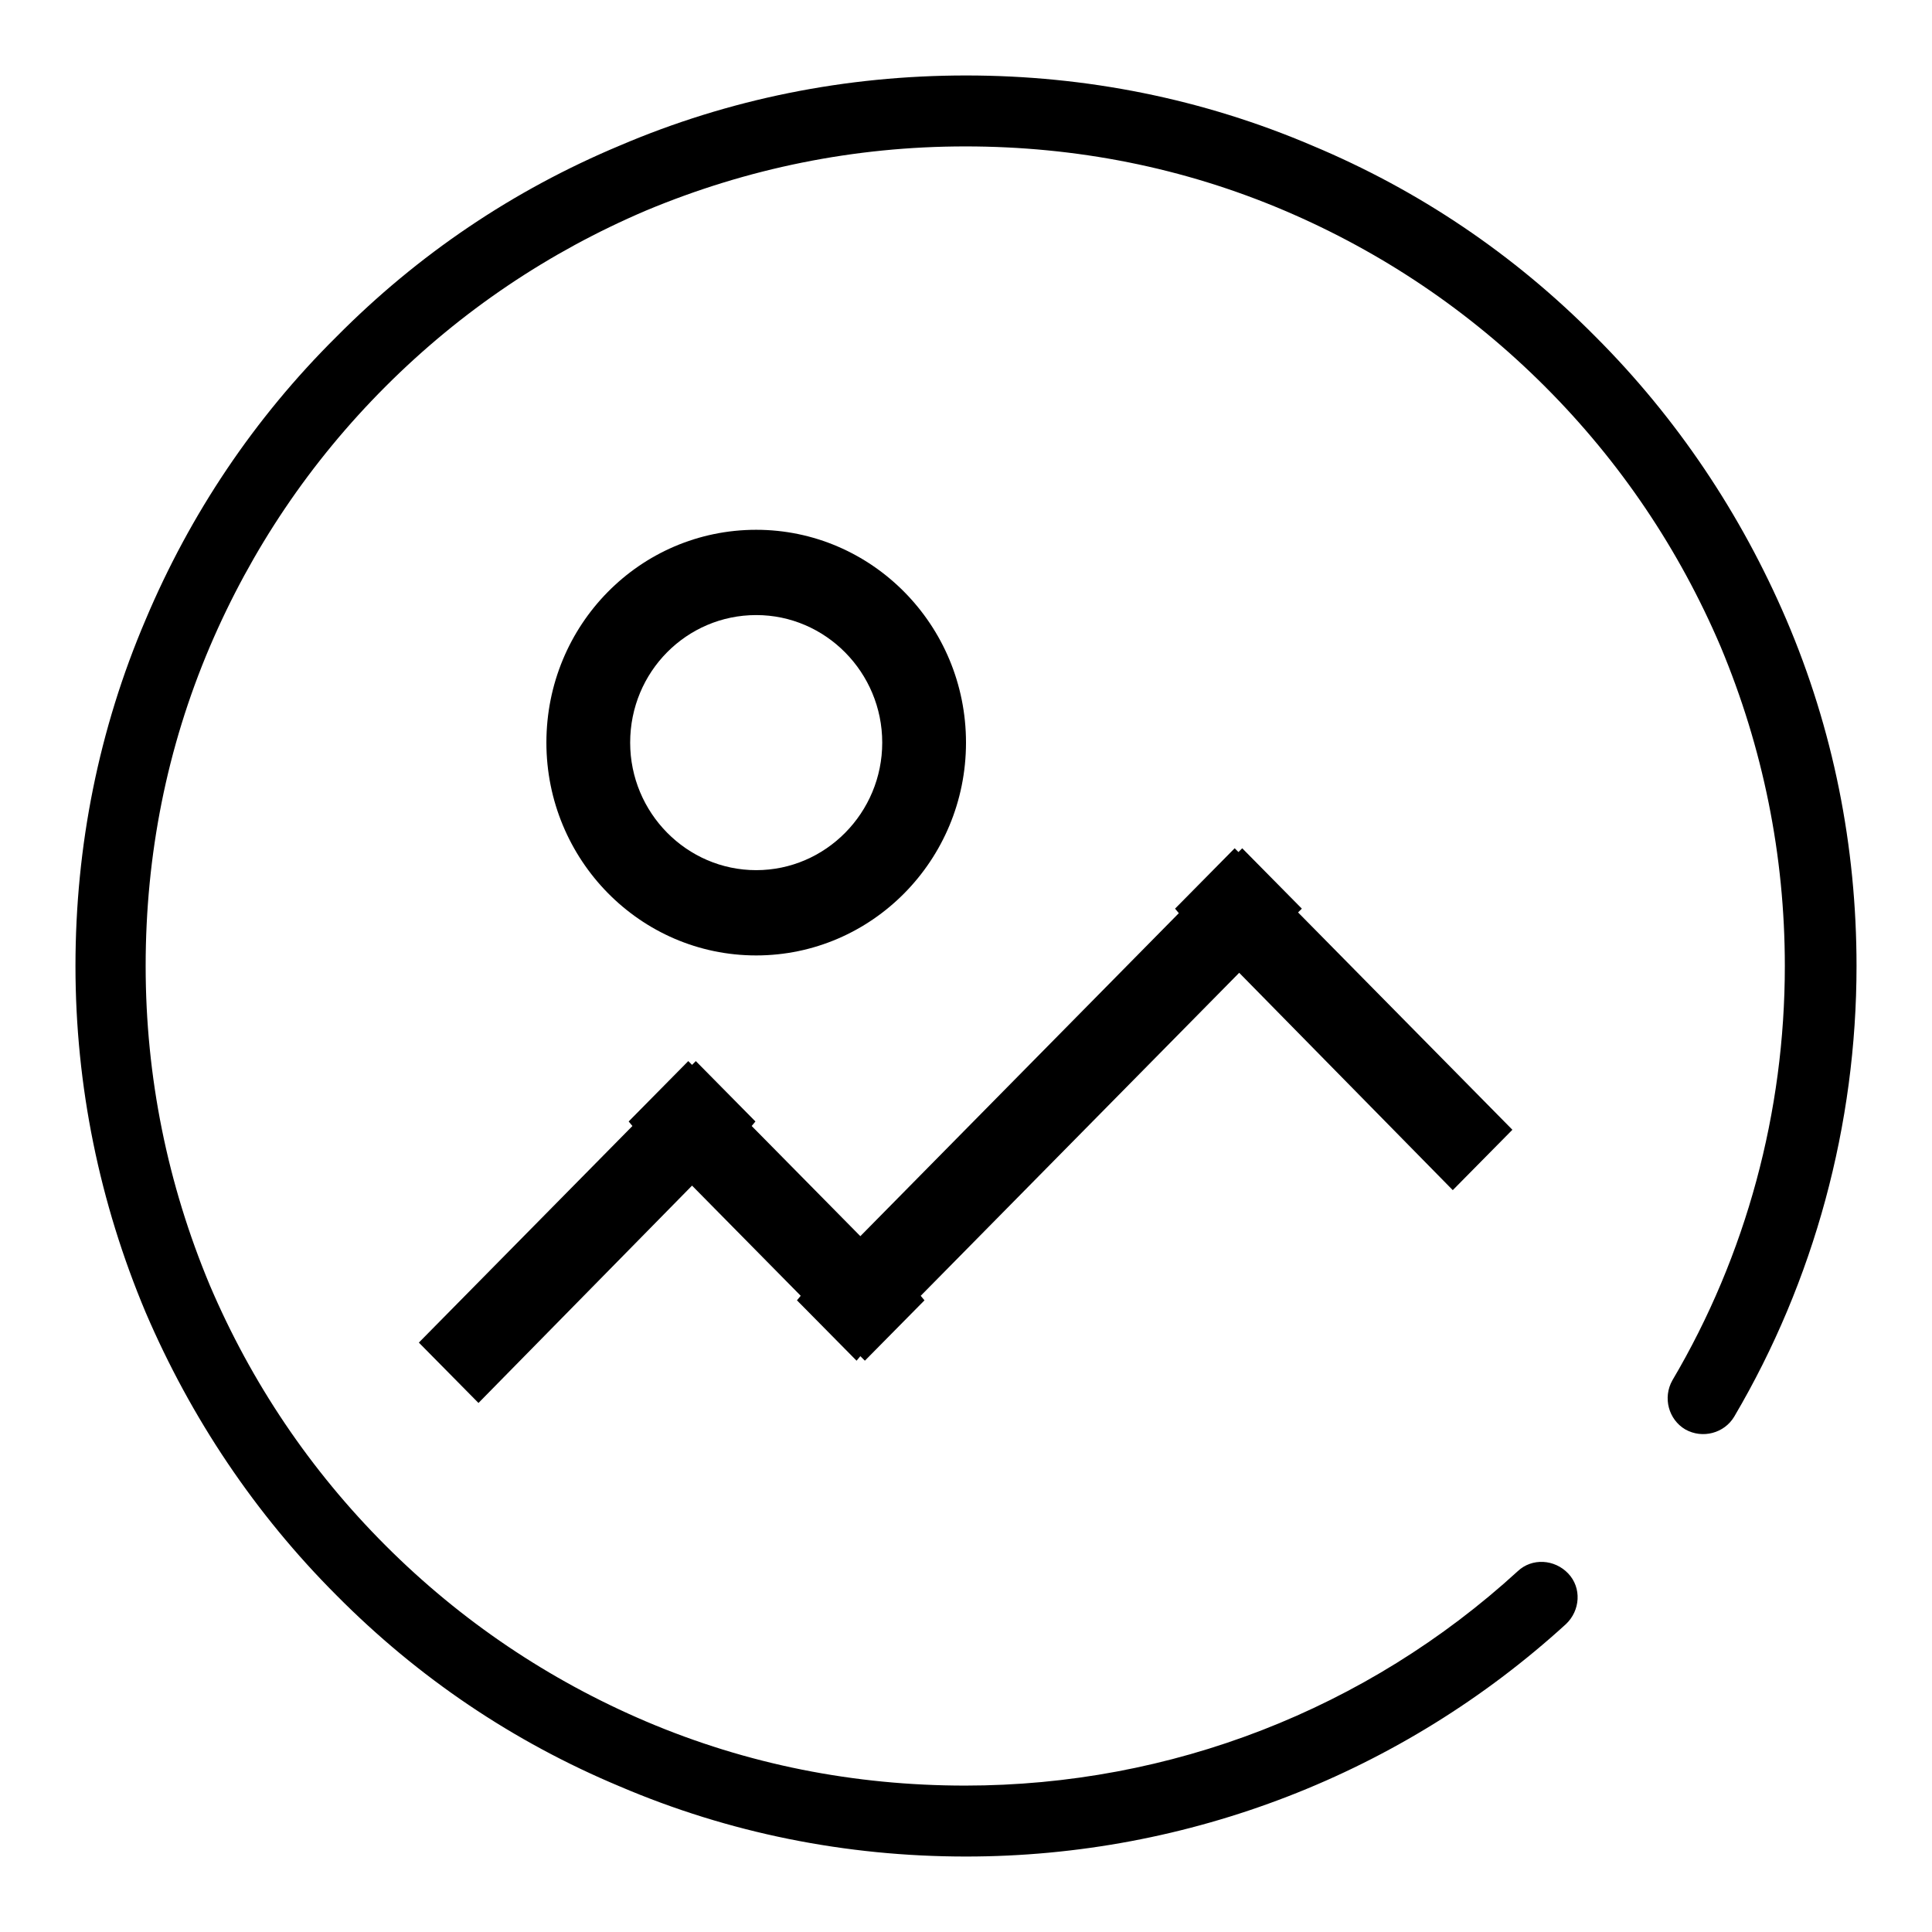 <?xml version="1.0" encoding="utf-8"?>
<!-- Svg Vector Icons : http://www.onlinewebfonts.com/icon -->
<!DOCTYPE svg PUBLIC "-//W3C//DTD SVG 1.1//EN" "http://www.w3.org/Graphics/SVG/1.1/DTD/svg11.dtd">
<svg version="1.1" xmlns="http://www.w3.org/2000/svg" xmlns:xlink="http://www.w3.org/1999/xlink" x="0px" y="0px" viewBox="0 0 256 256" enable-background="new 0 0 256 256" xml:space="preserve">
<g><g><path fill="#000000" d="M100.2,126.6c15.3,0,27.8-12.6,27.8-28.2c0-15.6-12.5-28.2-27.8-28.2c-15.4,0-27.8,12.6-27.8,28.2C72.4,113.9,84.8,126.6,100.2,126.6L100.2,126.6L100.2,126.6z M100.2,81.5c9.2,0,16.7,7.6,16.7,16.9c0,9.3-7.5,16.9-16.7,16.9c-9.2,0-16.7-7.6-16.7-16.9C83.5,89,91,81.5,100.2,81.5L100.2,81.5L100.2,81.5z"/><path fill="#000000" d="M172.5,120.4l-7.9-8l-0.5,0.5l-0.5-0.5l-7.9,8l0.5,0.6l-42.2,42.8l-14.4-14.6l0.5-0.6l-7.9-8l-0.5,0.5l-0.5-0.5l-7.9,8l0.5,0.6l-28.3,28.7l7.9,8l28.3-28.8l14.4,14.6l-0.5,0.6l7.9,8l0.5-0.6l0.6,0.6l7.9-8l-0.5-0.6l42.2-42.8l28.3,28.8l7.9-8L172,120.9L172.5,120.4L172.5,120.4z"/><path fill="#000000" d="M172.5,120.4"/><path fill="#000000" d="M246,128c0,21-5.6,41.7-16.2,59.7c-1.3,2.2-4.2,3-6.5,1.7c-2.2-1.3-3-4.2-1.7-6.5c9.8-16.6,14.9-35.6,14.9-54.9c0-14.7-2.9-28.9-8.5-42.3c-5.5-12.9-13.3-24.5-23.3-34.5c-10-10-21.6-17.8-34.5-23.3c-13.4-5.7-27.6-8.5-42.3-8.5c-14.7,0-28.9,2.9-42.3,8.5c-12.9,5.5-24.5,13.3-34.5,23.3c-10,10-17.8,21.6-23.3,34.5c-5.7,13.4-8.5,27.6-8.5,42.3c0,14.7,2.9,28.9,8.5,42.3c5.5,12.9,13.3,24.5,23.3,34.5c10,10,21.6,17.8,34.5,23.3c13.4,5.7,27.6,8.5,42.3,8.5c27.2,0,53.2-10.1,73.2-28.4c1.9-1.8,4.9-1.6,6.7,0.3c1.8,1.9,1.6,4.9-0.3,6.7C185.8,235,157.5,246,128,246c-15.9,0-31.4-3.1-45.9-9.3c-14.1-5.9-26.7-14.4-37.5-25.3c-10.8-10.8-19.3-23.5-25.3-37.5c-6.1-14.5-9.3-30-9.3-45.9c0-15.9,3.1-31.4,9.3-45.9c5.9-14,14.4-26.7,25.3-37.5C55.4,33.7,68,25.2,82.1,19.3c14.5-6.2,30-9.3,45.9-9.3c15.9,0,31.4,3.1,45.9,9.3c14.1,5.9,26.7,14.4,37.5,25.3c10.8,10.8,19.3,23.5,25.3,37.5C242.9,96.6,246,112.1,246,128L246,128z"/></g></g>
</svg>